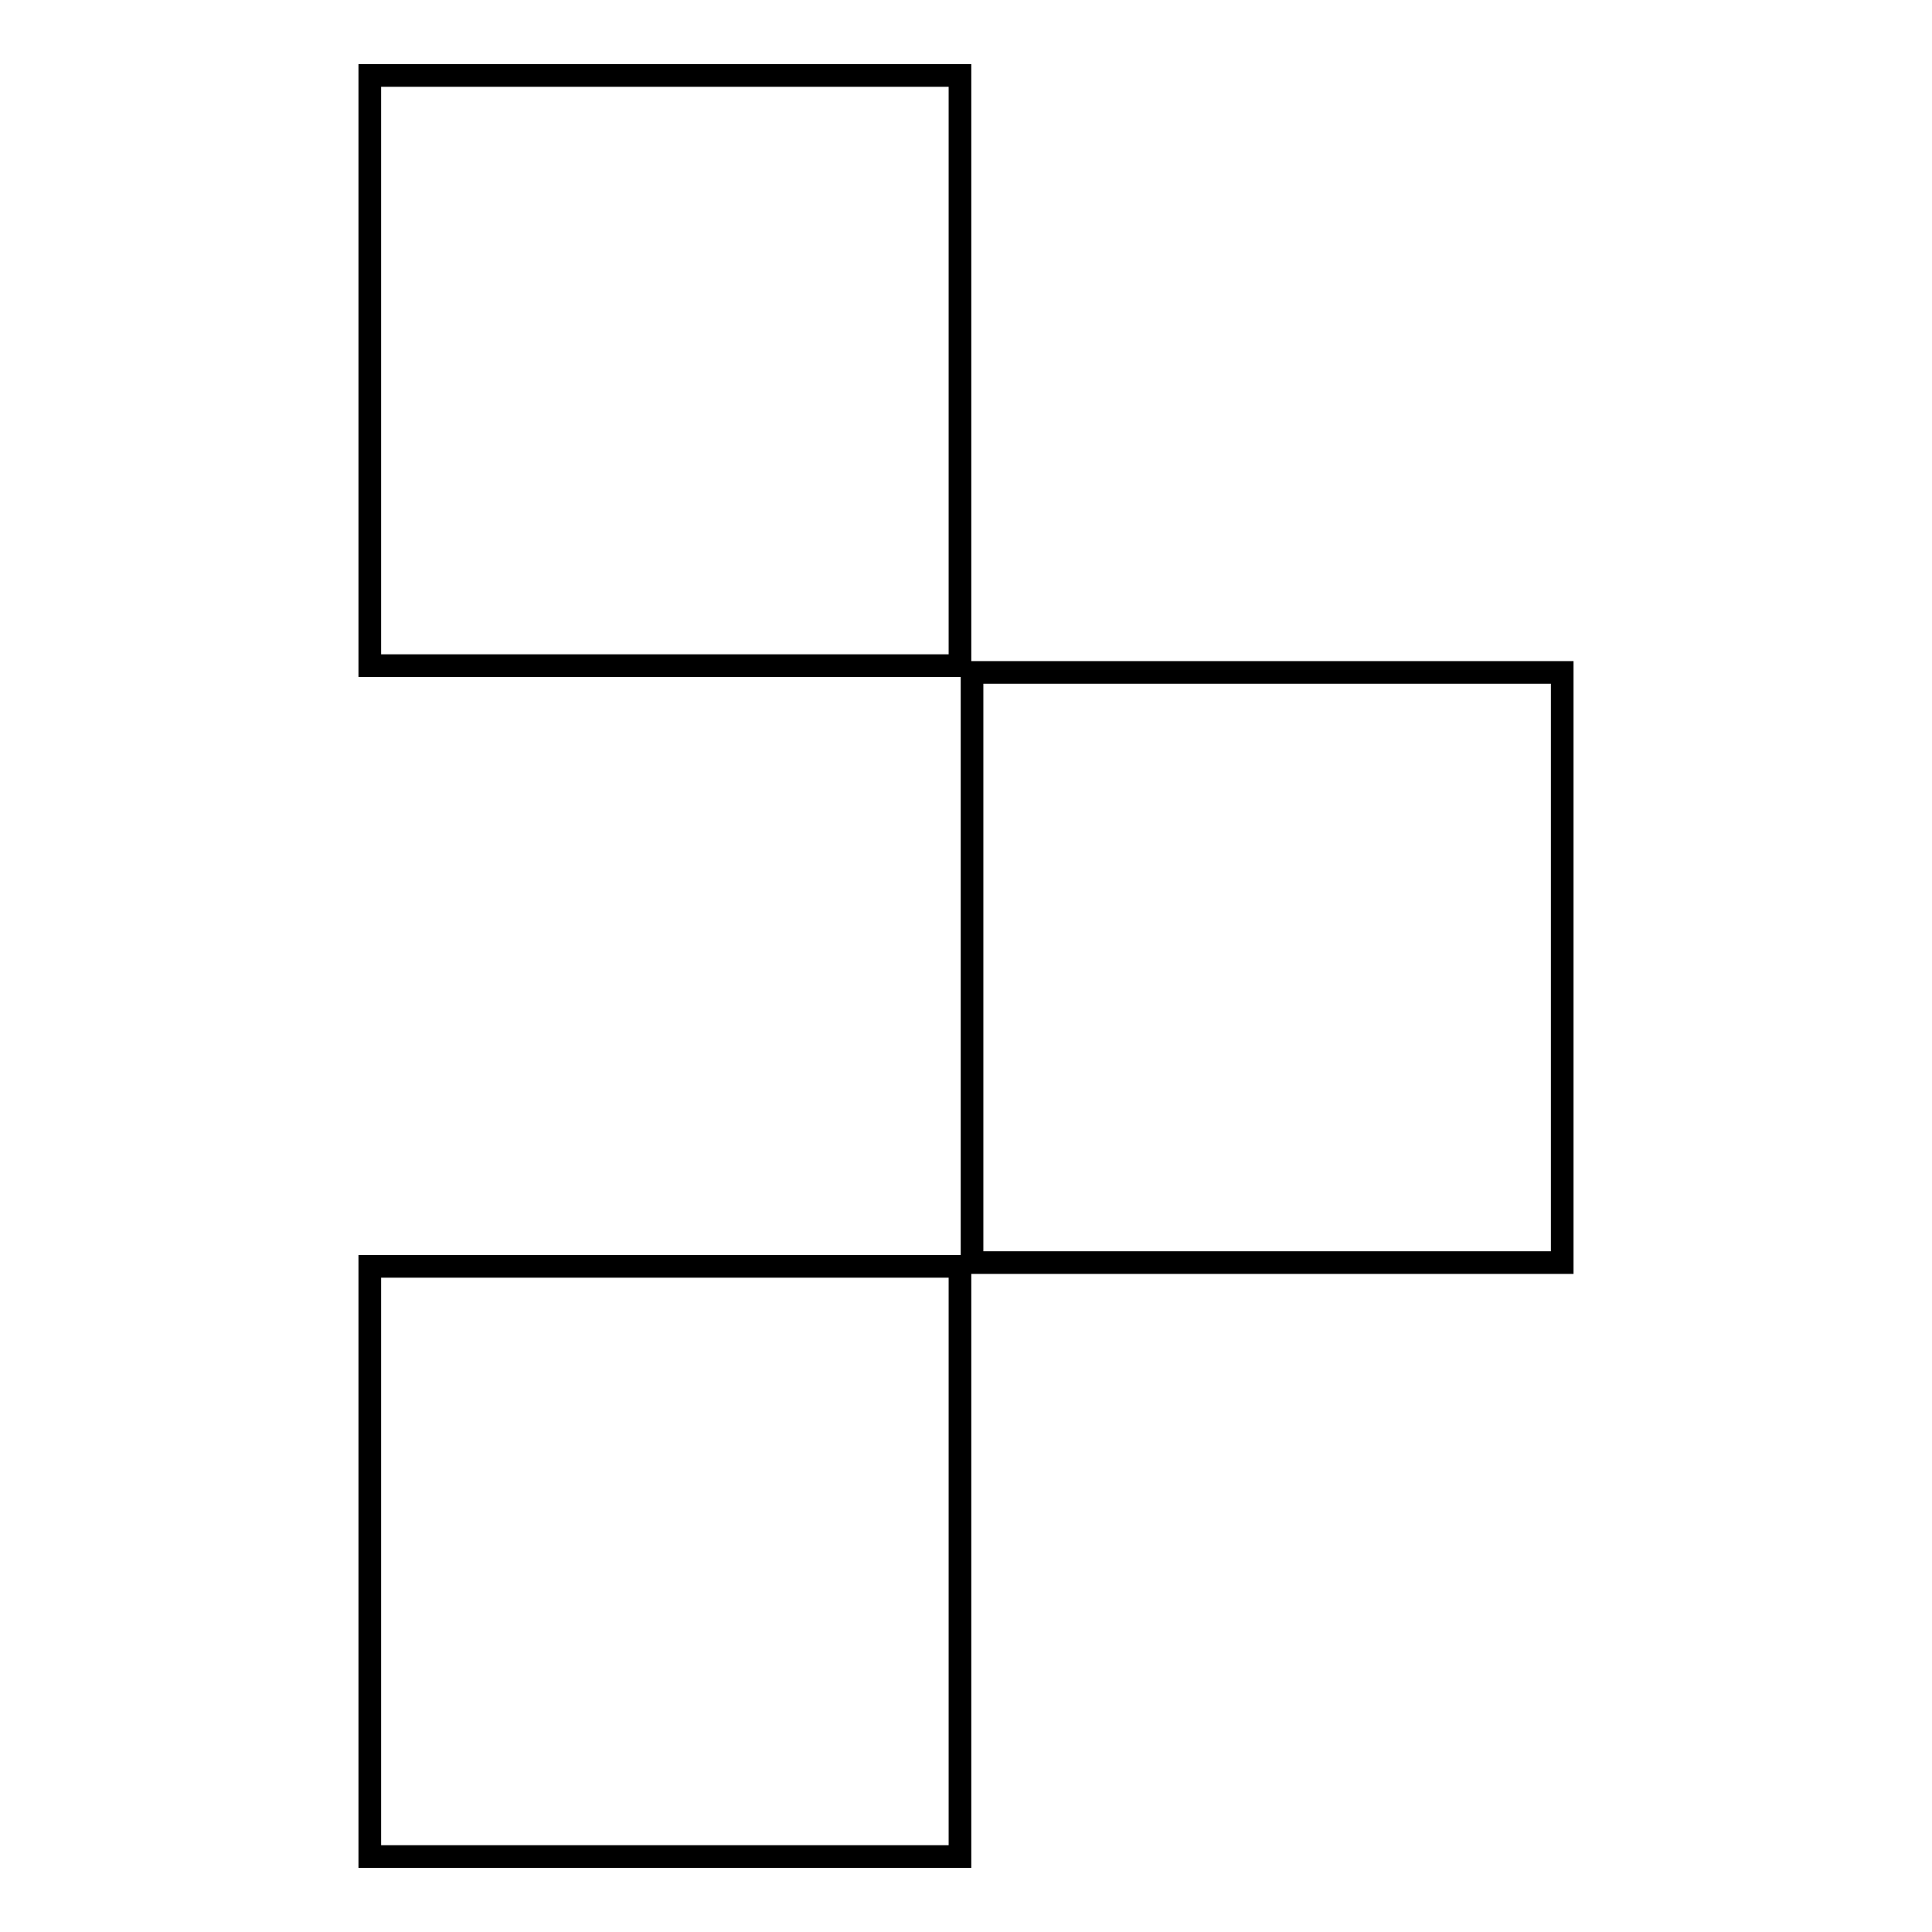 <?xml version="1.0" encoding="utf-8"?>
<!-- Svg Vector Icons : http://www.onlinewebfonts.com/icon -->
<!DOCTYPE svg PUBLIC "-//W3C//DTD SVG 1.1//EN" "http://www.w3.org/Graphics/SVG/1.1/DTD/svg11.dtd">
<svg version="1.1" xmlns="http://www.w3.org/2000/svg" xmlns:xlink="http://www.w3.org/1999/xlink" x="0px" y="0px" viewBox="0 0 256 256" enable-background="new 0 0 256 256" xml:space="preserve">
<g><g><path stroke-width="3" fill-opacity="0" stroke="#000000"  d="M49,10h78.2v78.2H49V10z"/><path stroke-width="3" fill-opacity="0" stroke="#000000"  d="M128.7,89.1H207v78.2h-78.2V89.1z"/><path stroke-width="3" fill-opacity="0" stroke="#000000"  d="M49,167.8h78.2V246H49V167.8z"/></g></g>
</svg>
